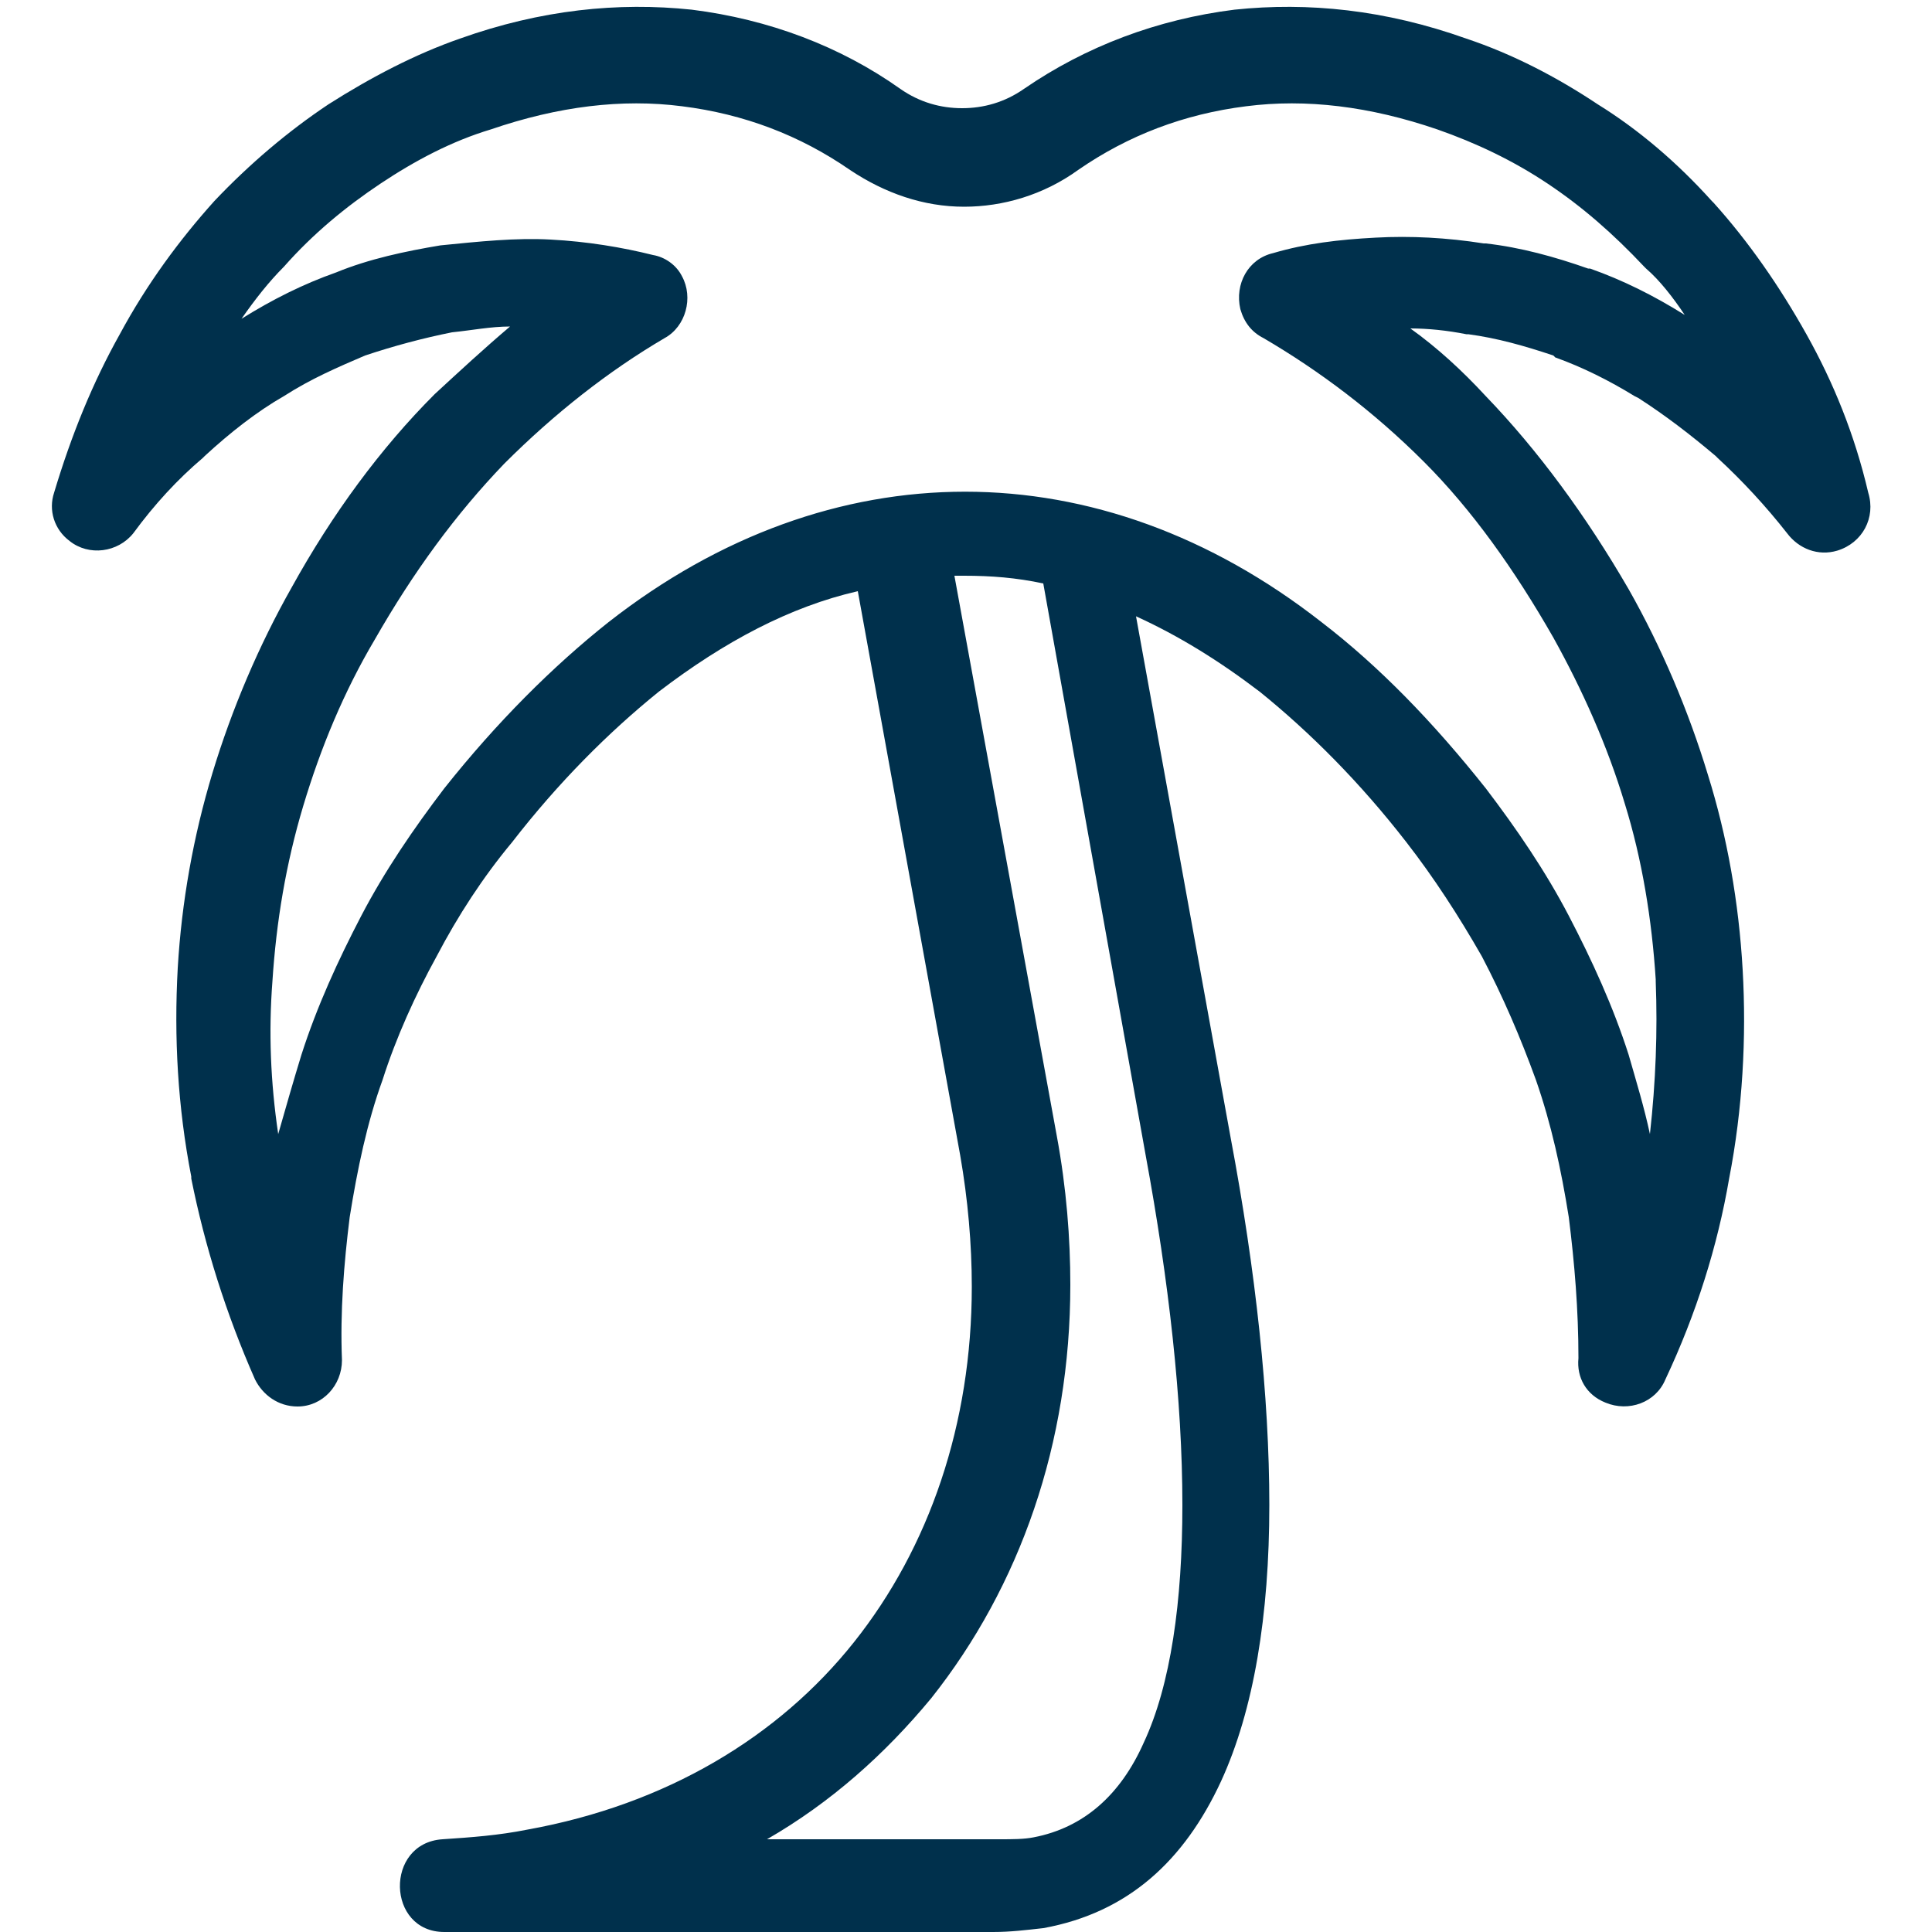 <?xml version="1.0" encoding="utf-8"?>
<!-- Generator: Adobe Illustrator 21.0.0, SVG Export Plug-In . SVG Version: 6.00 Build 0)  -->
<svg version="1.1" id="Слой_1" xmlns="http://www.w3.org/2000/svg" xmlns:xlink="http://www.w3.org/1999/xlink" x="0px" y="0px"
	 viewBox="0 0 100 100" style="enable-background:new 0 0 100 100;" xml:space="preserve">
<style type="text/css">
	.st0{fill:#00304C;}
</style>
<g>
	<path class="st0" d="M93.5,17.3c-1.4-2.5-3-4.8-4.8-6.8l-0.1-0.1c-1.8-2-3.8-3.7-5.9-5c-2.1-1.4-4.4-2.6-6.8-3.4
		c-4.2-1.5-8.2-1.9-12-1.5c-4,0.5-7.7,1.9-10.9,4.1c-1,0.7-2.1,1-3.2,1c-1.1,0-2.2-0.3-3.2-1C43.5,2.4,39.8,1,35.8,0.5
		c-3.8-0.4-7.8,0-12,1.5c-2.3,0.8-4.6,2-6.8,3.4c-2.1,1.4-4.1,3.1-5.9,5v0c-1.8,2-3.5,4.3-4.9,6.9c-1.4,2.5-2.5,5.2-3.4,8.2
		c-0.3,0.9,0,1.9,0.8,2.5c1,0.8,2.5,0.6,3.3-0.4c1.1-1.5,2.3-2.8,3.6-3.9l0.1-0.1c1.3-1.2,2.7-2.3,4.1-3.1c1.4-0.9,2.8-1.5,4.2-2.1
		c1.5-0.5,3-0.9,4.5-1.2c1-0.1,2-0.3,3-0.3c-1.3,1.1-2.6,2.3-3.9,3.5c-2.8,2.8-5.3,6.2-7.4,10c-1.7,3-3.1,6.3-4.1,9.6
		c-1,3.3-1.6,6.7-1.8,10.1c-0.2,3.6,0,7.2,0.7,10.8l0,0.1c0.7,3.5,1.8,7,3.3,10.4c0.4,0.8,1.2,1.4,2.2,1.4c1.3,0,2.3-1.1,2.3-2.4
		c-0.1-2.5,0.1-5,0.4-7.4v0c0.4-2.5,0.9-4.9,1.7-7.1c0.7-2.2,1.7-4.4,2.8-6.4c1.1-2.1,2.4-4.1,3.9-5.9c2.4-3.1,5-5.7,7.6-7.8
		c3.4-2.6,6.8-4.4,10.3-5.2l5.3,29.2c0.4,2.3,0.6,4.6,0.6,6.8c0,7.1-2.2,13.5-6.1,18.4c-3.9,4.9-9.7,8.4-16.9,9.7
		c-1.5,0.3-2.9,0.4-4.4,0.5c-3,0.2-2.9,4.8,0.1,4.8h28.4c0.9,0,1.7-0.1,2.6-0.2c4.4-0.8,7.3-3.5,9.2-7.6c1.7-3.7,2.5-8.6,2.5-14.3
		c0-5.6-0.7-12.1-2-19l-4.9-27c2.2,1,4.3,2.3,6.4,3.9c2.6,2.1,5.2,4.7,7.6,7.8c1.4,1.8,2.7,3.8,3.9,5.9c1.1,2.1,2,4.2,2.8,6.4
		c0.8,2.3,1.3,4.6,1.7,7.1c0.3,2.4,0.5,4.8,0.5,7.3c-0.1,1,0.4,1.9,1.4,2.3c1.2,0.5,2.6,0,3.1-1.2c1.6-3.4,2.7-6.9,3.3-10.4
		c0.7-3.6,0.9-7.3,0.7-10.8c-0.2-3.5-0.8-6.9-1.8-10.1c-1-3.3-2.4-6.6-4.1-9.6c-2.2-3.8-4.7-7.2-7.4-10c-1.2-1.3-2.5-2.5-3.9-3.5
		c0.9,0,1.9,0.1,2.9,0.3l0.1,0c1.5,0.2,2.9,0.6,4.4,1.1l0.1,0.1c1.4,0.5,2.8,1.2,4.1,2l0.2,0.1c1.4,0.9,2.7,1.9,4,3l0.1,0.1
		c1.3,1.2,2.5,2.5,3.6,3.9c0.6,0.8,1.6,1.2,2.6,0.9c1.3-0.4,2-1.7,1.6-3C96,22.5,94.9,19.8,93.5,17.3z M59.3,59.8
		c1.2,6.5,1.9,12.7,1.9,18.1c0,5-0.6,9.3-2,12.3c-1.2,2.7-3.1,4.4-5.7,4.9c-0.5,0.1-1.1,0.1-1.8,0.1h-12c3.3-1.9,6.1-4.4,8.5-7.3
		c4.6-5.8,7.2-13.2,7.2-21.4c0-2.4-0.2-5-0.7-7.7l-5.3-29l0.5,0c1.4,0,2.7,0.1,4.1,0.4L59.3,59.8z M87.2,16.3
		c-1.6-1-3.2-1.8-4.9-2.4l-0.1,0c-1.7-0.6-3.5-1.1-5.3-1.3l-0.1,0c-1.9-0.3-3.8-0.4-5.6-0.3c-1.9,0.1-3.6,0.3-5.3,0.8
		c-1.3,0.3-2,1.6-1.7,2.9c0.2,0.7,0.6,1.2,1.2,1.5c2.9,1.7,5.7,3.8,8.3,6.4c2.5,2.5,4.7,5.6,6.7,9.1c1.5,2.7,2.8,5.6,3.7,8.6
		c0.9,2.9,1.4,6,1.6,9.1v0.1c0.1,2.6,0,5.2-0.3,7.9c-0.3-1.4-0.7-2.7-1.1-4.1c-0.8-2.5-1.9-4.9-3.1-7.2c-1.2-2.3-2.7-4.5-4.3-6.6
		c-2.7-3.4-5.5-6.3-8.5-8.6c-11.5-9-25.4-9-36.9,0c-2.9,2.3-5.8,5.2-8.5,8.6c-1.6,2.1-3.1,4.3-4.3,6.6c-1.2,2.3-2.3,4.7-3.1,7.2
		c-0.4,1.3-0.8,2.7-1.2,4.1c-0.4-2.7-0.5-5.3-0.3-7.9c0.2-3.1,0.7-6.1,1.6-9.1c0.9-3,2.1-5.9,3.7-8.6c2-3.5,4.2-6.5,6.7-9.1
		c2.6-2.6,5.4-4.8,8.3-6.5c1.1-0.6,1.5-2.1,0.9-3.2c-0.3-0.6-0.9-1-1.5-1.1c-1.6-0.4-3.4-0.7-5.3-0.8c-1.8-0.1-3.7,0.1-5.7,0.3
		c-1.8,0.3-3.7,0.7-5.4,1.4c-1.7,0.6-3.3,1.4-4.9,2.4c0.7-1,1.4-1.9,2.2-2.7v0l0,0c1.5-1.7,3.2-3.1,5-4.3c1.8-1.2,3.7-2.2,5.7-2.8
		c3.5-1.2,6.8-1.6,9.9-1.2c3.2,0.4,6.1,1.5,8.7,3.3c1.8,1.2,3.8,1.9,5.9,1.9c2,0,4.1-0.6,5.9-1.9c2.6-1.8,5.5-2.9,8.7-3.3
		c3.1-0.4,6.4,0,9.9,1.2c2,0.7,3.9,1.6,5.7,2.8c1.8,1.2,3.4,2.6,5,4.3l0.1,0.1C85.9,14.5,86.6,15.4,87.2,16.3L87.2,16.3z"/>
</g>
</svg>
